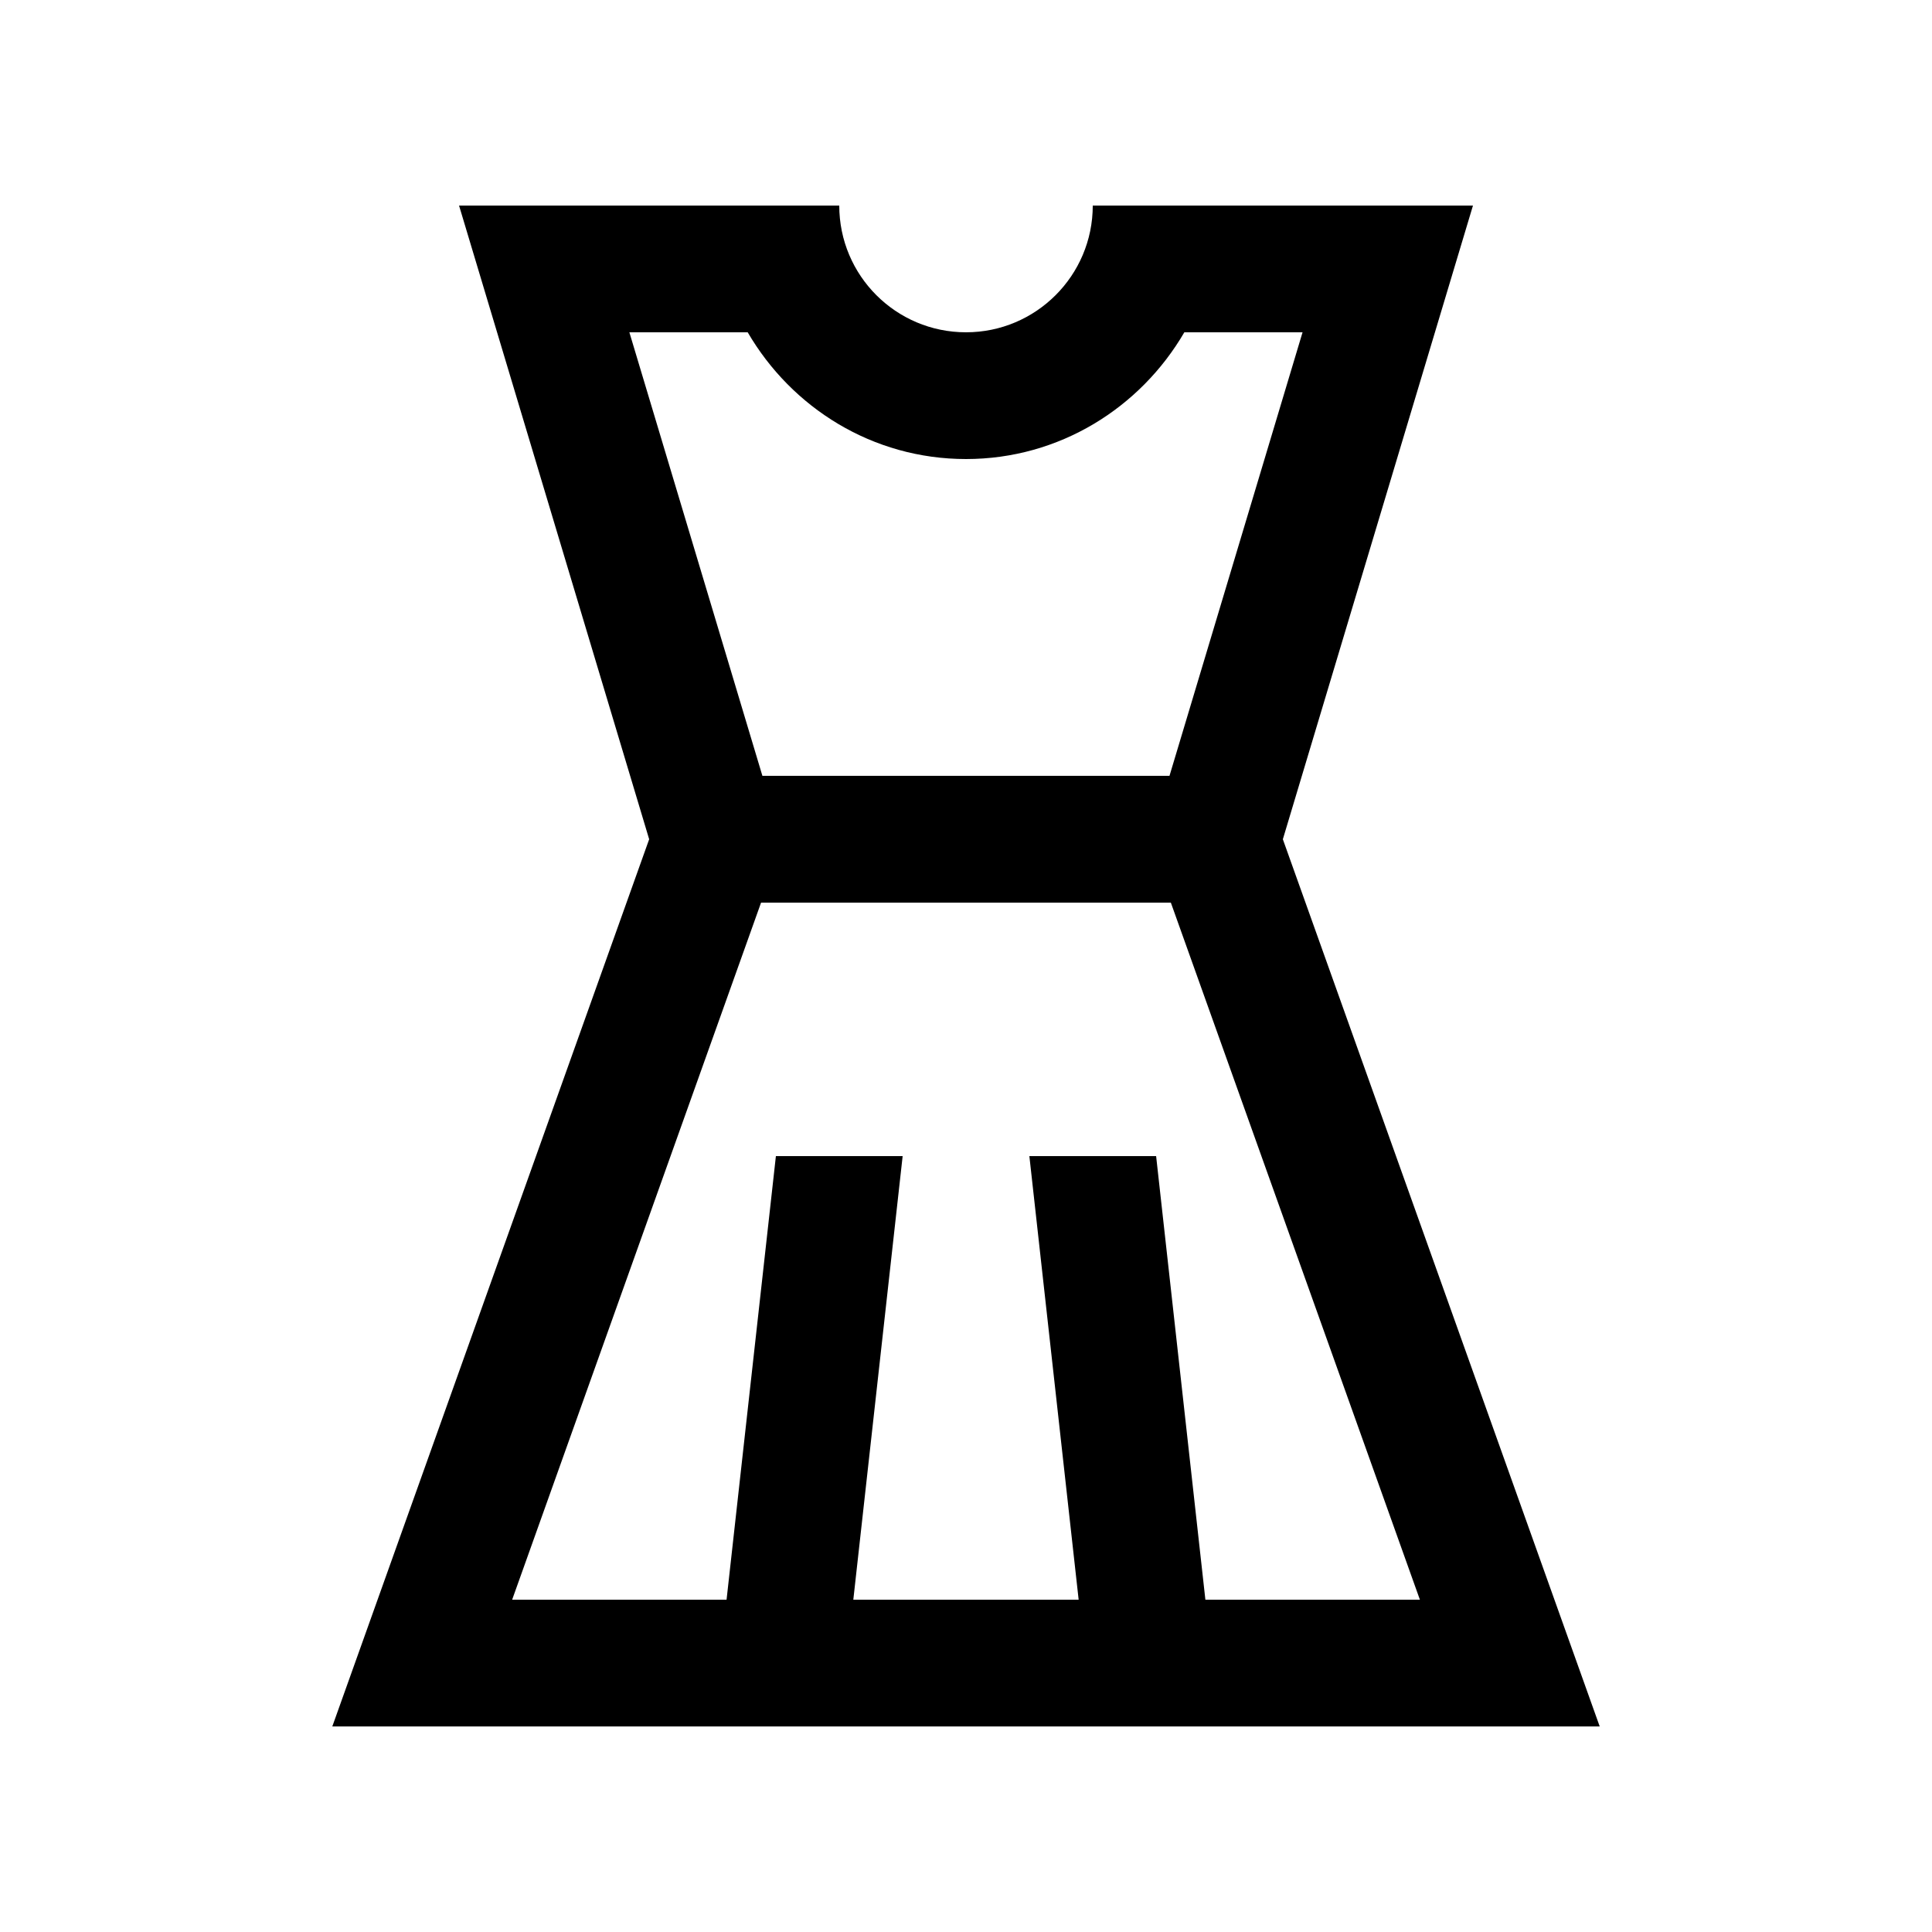 <?xml version="1.0" encoding="UTF-8"?>
<!-- Uploaded to: ICON Repo, www.iconrepo.com, Generator: ICON Repo Mixer Tools -->
<svg fill="#000000" width="800px" height="800px" version="1.1" viewBox="144 144 512 512" xmlns="http://www.w3.org/2000/svg">
 <path d="m483.97 366.41 50.383-167.94h-100.76c0 18.551-15.055 33.59-33.59 33.59-18.566 0-33.59-15.039-33.59-33.59h-100.76l50.383 167.94-83.969 235.11h335.87zm-173.18-134.35h31.355c11.648 19.992 33.066 33.59 57.859 33.59 24.762 0 46.215-13.598 57.859-33.59h31.328l-35.266 117.55h-107.88zm152.65 335.88-13.055-117.56h-33.59l13.059 117.56h-59.715l13.074-117.56h-33.59l-13.074 117.56h-56.824l65.965-184.73h108.6l66 184.73z"/>
</svg>